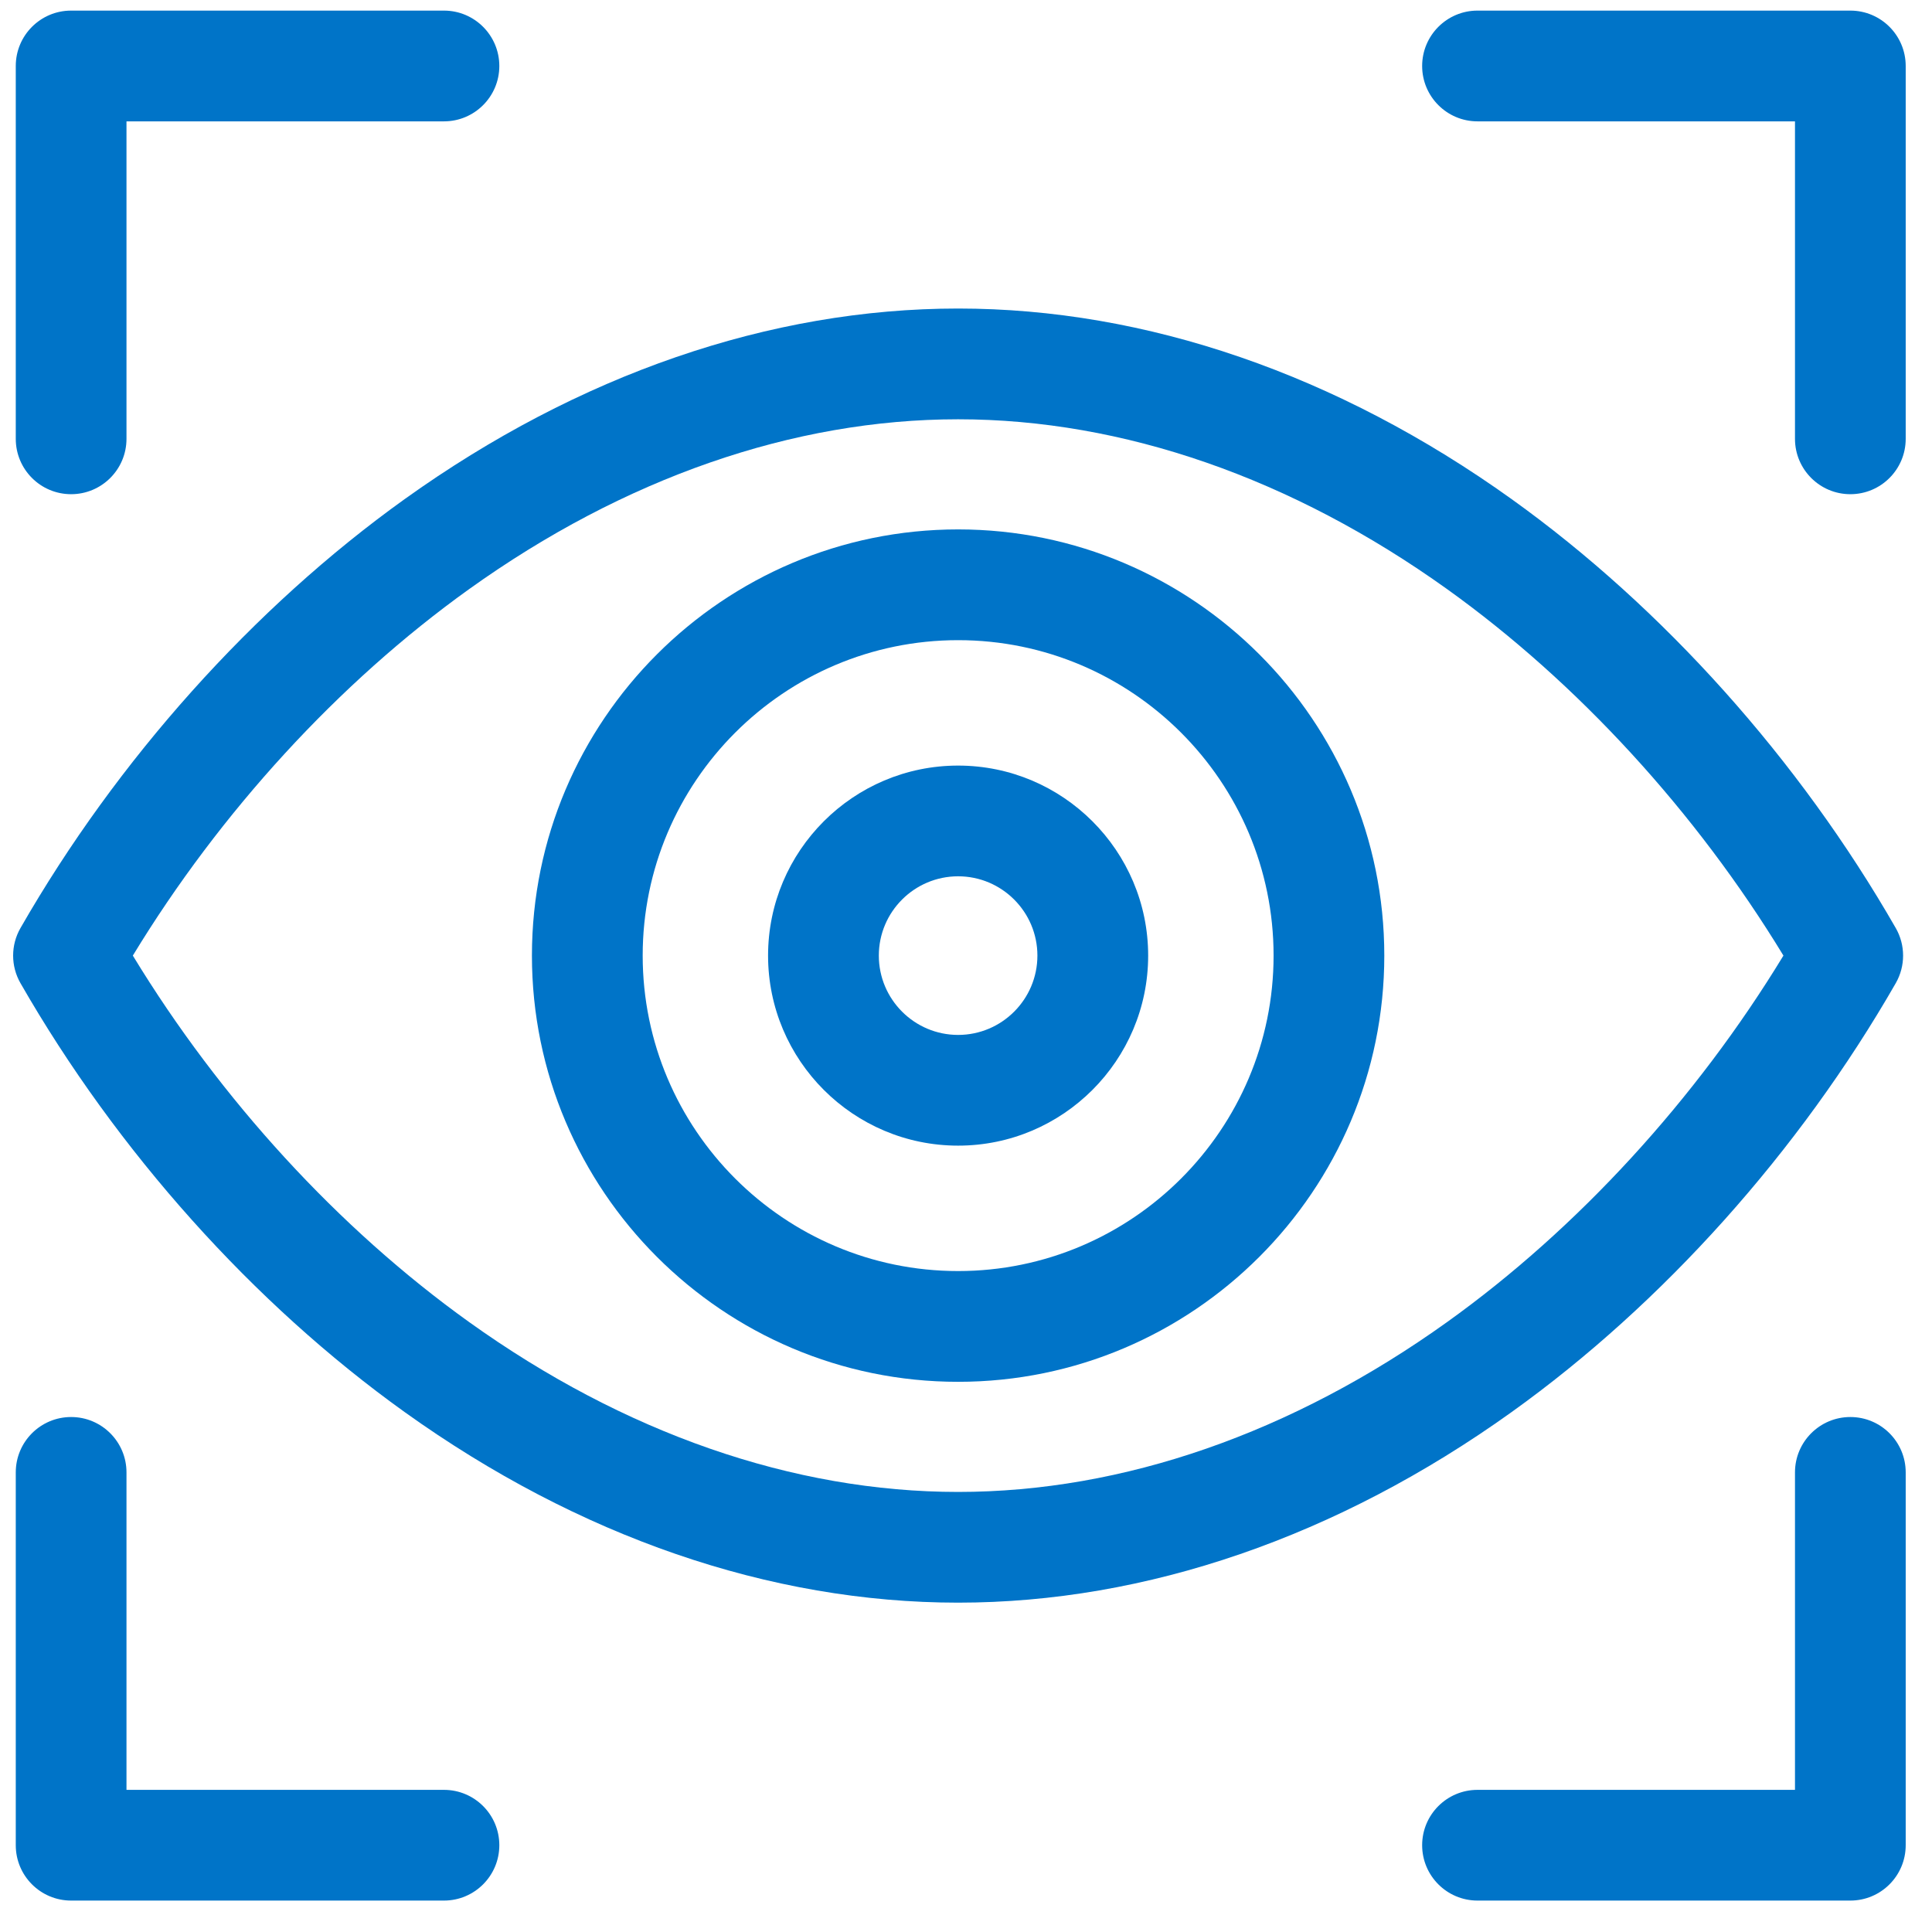 <svg width="49" height="49" viewBox="0 0 49 49" fill="none" xmlns="http://www.w3.org/2000/svg">
<g clip-path="url(#clip0_0_465)">
<path d="M1.804 12.534C2.579 12.534 3.208 11.905 3.208 11.13V3.078H11.26C12.035 3.078 12.664 2.449 12.664 1.674C12.664 0.898 12.035 0.269 11.26 0.269H1.804C1.028 0.269 0.4 0.898 0.4 1.674V11.13C0.4 11.905 1.028 12.534 1.804 12.534Z" fill="#0074C8"/>
<path d="M11.26 45.395H3.208V37.343C3.208 36.568 2.579 35.939 1.804 35.939C1.028 35.939 0.4 36.568 0.4 37.343V46.799C0.4 47.574 1.028 48.203 1.804 48.203H11.26C12.035 48.203 12.664 47.574 12.664 46.799C12.664 46.023 12.035 45.395 11.26 45.395Z" fill="#0074C8"/>
<path d="M46.929 35.939C46.154 35.939 45.525 36.568 45.525 37.343V45.395H37.473C36.698 45.395 36.069 46.023 36.069 46.799C36.069 47.574 36.698 48.203 37.473 48.203H46.929C47.705 48.203 48.333 47.574 48.333 46.799V37.343C48.333 36.568 47.705 35.939 46.929 35.939Z" fill="#0074C8"/>
<path d="M46.929 0.269H37.473C36.698 0.269 36.069 0.898 36.069 1.674C36.069 2.449 36.698 3.078 37.473 3.078H45.525V11.13C45.525 11.905 46.154 12.534 46.929 12.534C47.705 12.534 48.333 11.905 48.333 11.13V1.674C48.333 0.898 47.705 0.269 46.929 0.269Z" fill="#0074C8"/>
<path d="M48.081 24.935C48.329 24.502 48.329 23.97 48.081 23.538C45.634 19.27 42.175 15.408 38.34 12.66C33.924 9.497 29.069 7.825 24.3 7.825C19.531 7.825 14.677 9.497 10.261 12.66C6.426 15.408 2.966 19.271 0.519 23.538C0.271 23.97 0.271 24.502 0.519 24.935C2.966 29.202 6.426 33.065 10.261 35.812C14.677 38.976 19.531 40.647 24.3 40.647C29.069 40.647 33.924 38.976 38.34 35.812C42.175 33.065 45.634 29.202 48.081 24.935ZM24.3 37.839C20.121 37.839 15.832 36.349 11.896 33.529C8.591 31.162 5.587 27.883 3.369 24.236C5.586 20.59 8.591 17.311 11.896 14.943C15.832 12.124 20.121 10.634 24.3 10.634C28.479 10.634 32.768 12.124 36.704 14.943C40.009 17.311 43.014 20.59 45.232 24.236C43.014 27.883 40.009 31.162 36.704 33.529C32.768 36.349 28.479 37.839 24.3 37.839Z" fill="#0074C8"/>
<path d="M24.3 13.427C18.34 13.427 13.491 18.276 13.491 24.236C13.491 30.197 18.34 35.046 24.3 35.046C30.26 35.046 35.109 30.197 35.109 24.236C35.109 18.276 30.261 13.427 24.3 13.427ZM24.3 32.237C19.889 32.237 16.3 28.648 16.3 24.236C16.3 19.825 19.889 16.236 24.3 16.236C28.712 16.236 32.301 19.825 32.301 24.236C32.301 28.648 28.712 32.237 24.3 32.237Z" fill="#0074C8"/>
<path d="M24.3 19.417C21.642 19.417 19.48 21.579 19.48 24.236C19.48 26.894 21.643 29.056 24.3 29.056C26.958 29.056 29.12 26.894 29.12 24.236C29.12 21.579 26.958 19.417 24.3 19.417ZM24.3 26.248C23.191 26.248 22.289 25.345 22.289 24.236C22.289 23.127 23.191 22.225 24.3 22.225C25.409 22.225 26.311 23.127 26.311 24.236C26.311 25.345 25.409 26.248 24.3 26.248Z" fill="#0074C8"/>
</g>
<defs>
<clipPath id="clip0_0_465">
<rect width="48" height="48" fill="white" transform="translate(0.333 0.236)"/>
</clipPath>
</defs>
</svg>
